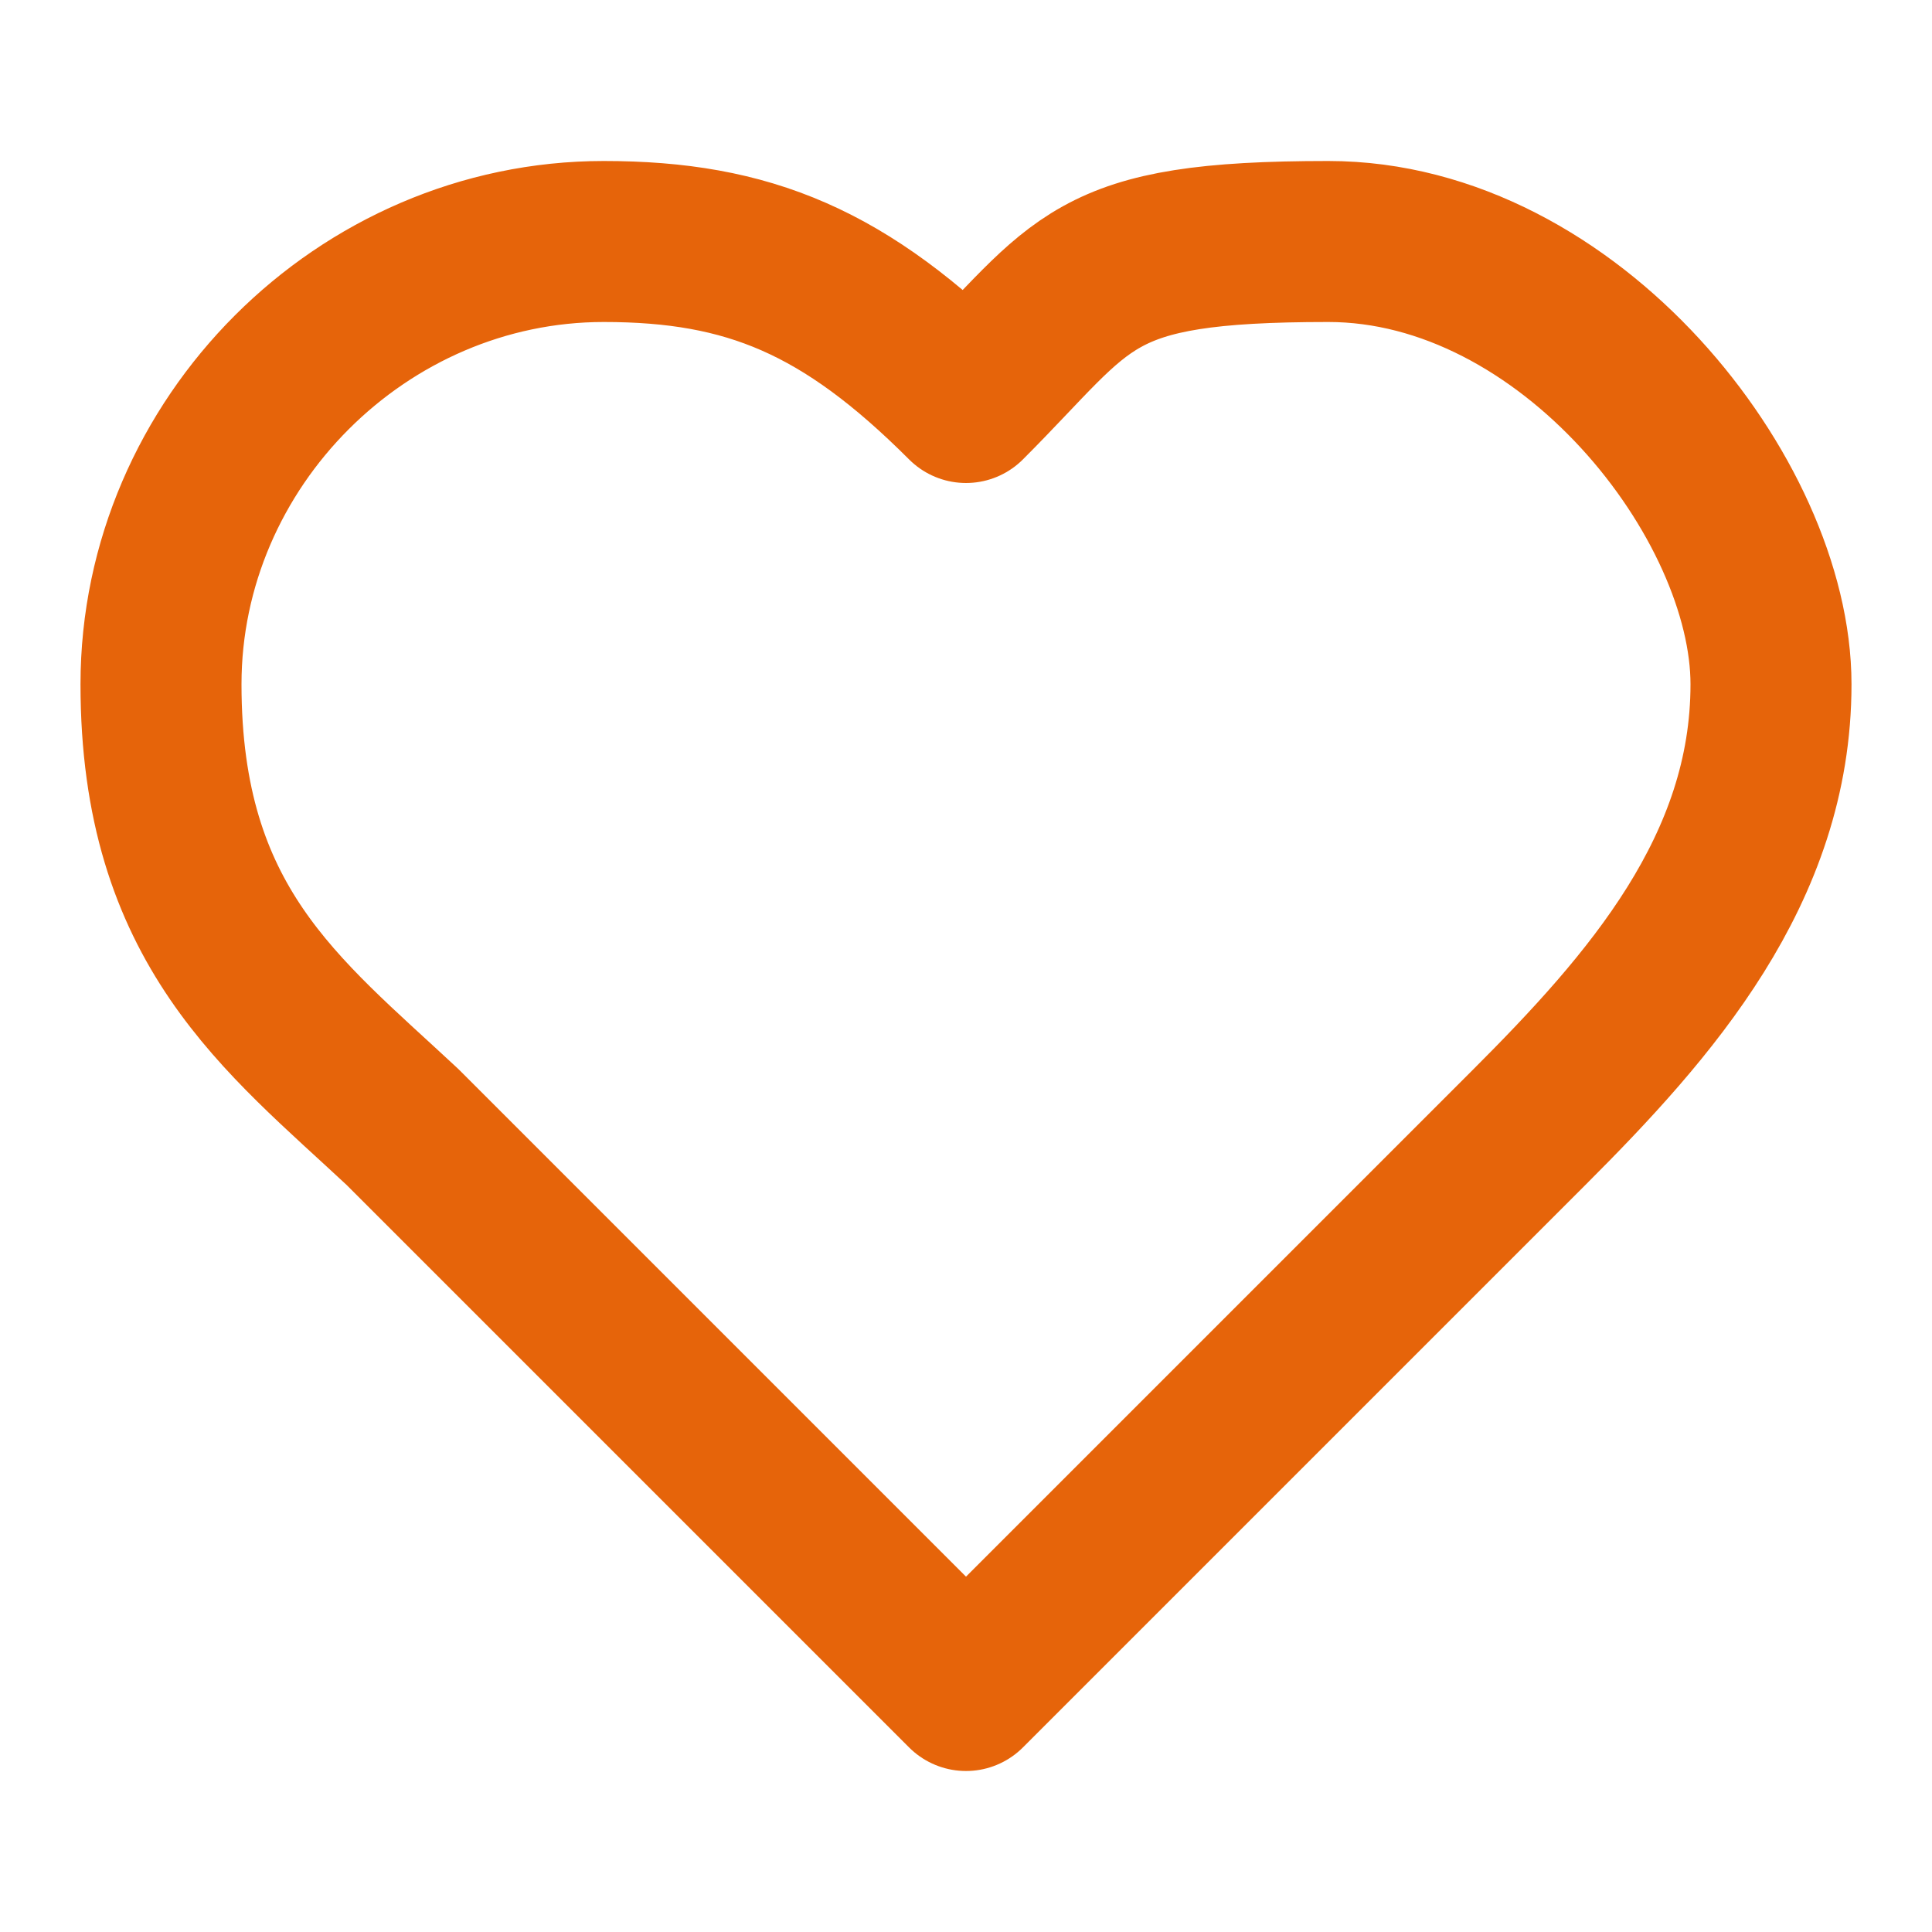 <?xml version="1.0" encoding="UTF-8"?> <svg xmlns="http://www.w3.org/2000/svg" id="Layer_1" version="1.1" viewBox="0 0 24 24"><defs><style> .st0 { fill: none; stroke: #e6640a; stroke-linecap: round; stroke-linejoin: round; stroke-width: 2px; } </style></defs><path class="st0" d="M19,14c1.5-1.5,3-3.2,3-5.5s-2.5-5.5-5.5-5.5-3,.5-4.5,2c-1.5-1.5-2.7-2-4.5-2-3,0-5.5,2.5-5.5,5.5s1.5,4.1,3,5.5l7,7,7-7Z"></path></svg> 